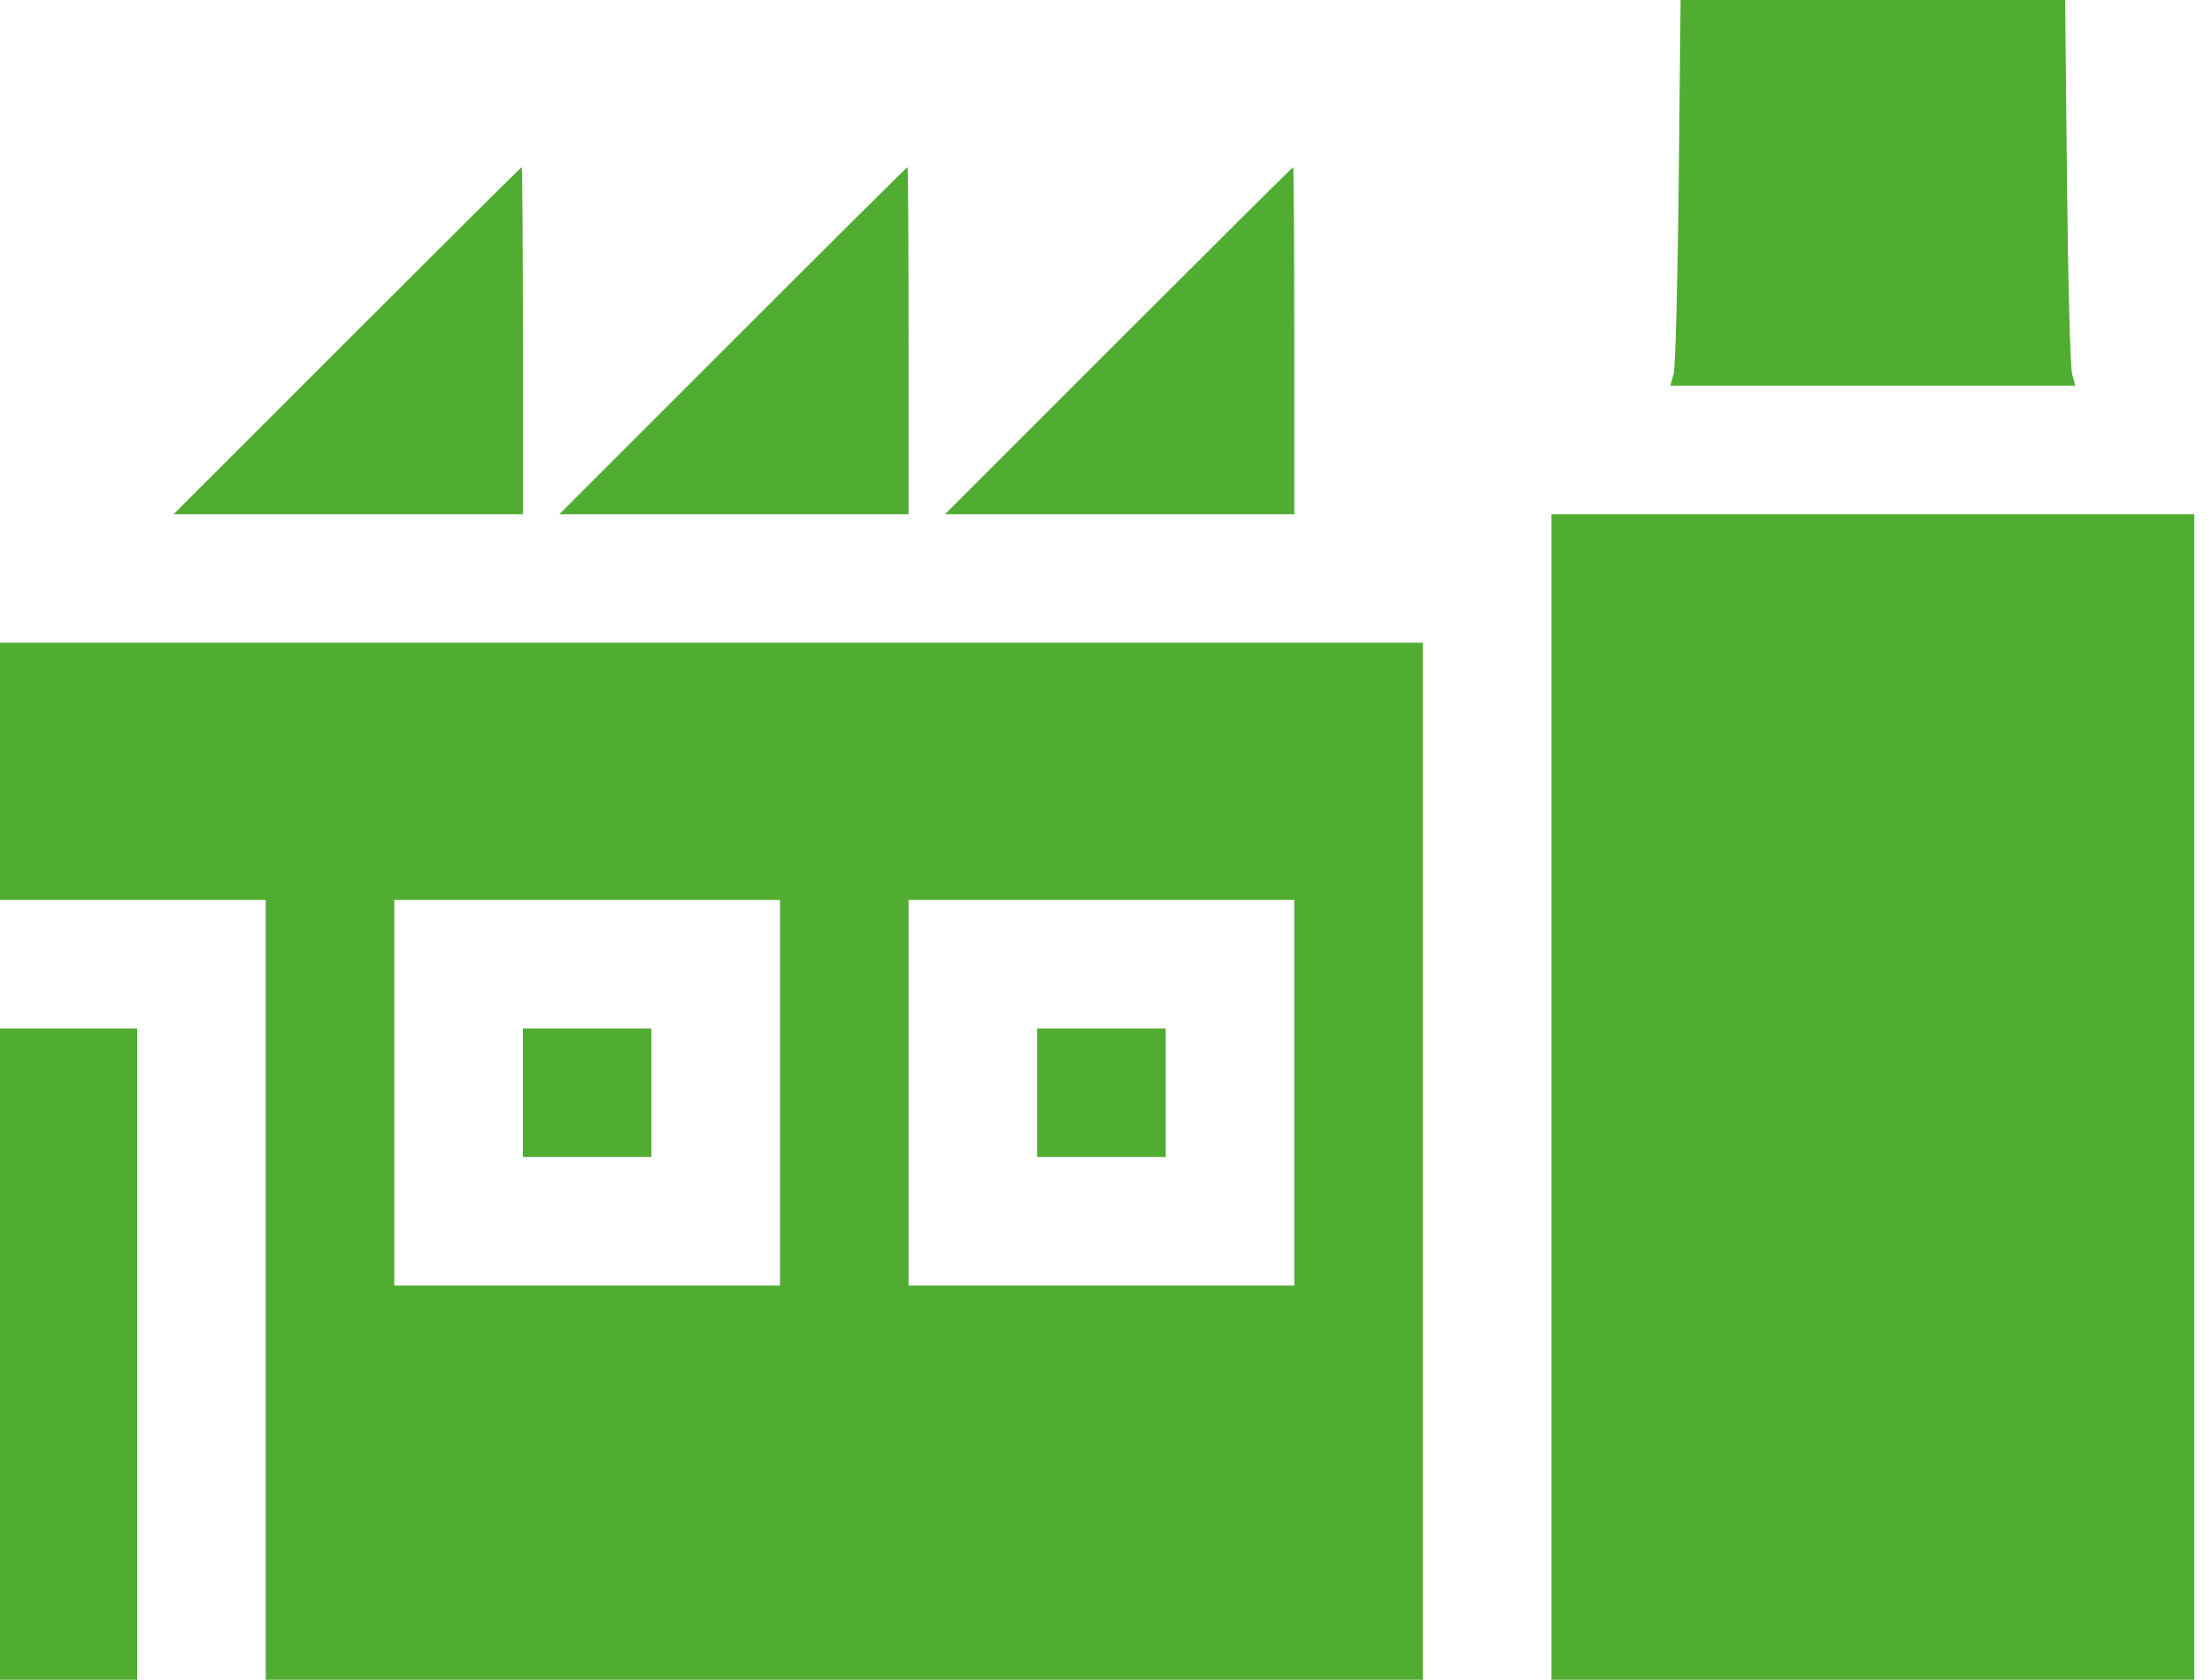 <?xml version="1.0" encoding="UTF-8"?> <svg xmlns="http://www.w3.org/2000/svg" width="79" height="60" viewBox="0 0 79 60" fill="none"> <path fill-rule="evenodd" clip-rule="evenodd" d="M59.955 6.467C59.918 10.024 59.837 13.123 59.773 13.355L59.658 13.775H66.888H74.117L74.002 13.355C73.939 13.123 73.857 10.024 73.821 6.467L73.755 0H66.888H60.021L59.955 6.467ZM12.398 12.168L6.2 18.367H12.437H18.674V12.168C18.674 8.759 18.656 5.969 18.634 5.969C18.613 5.969 15.807 8.759 12.398 12.168ZM26.174 12.168L19.976 18.367H26.212H32.449V12.168C32.449 8.759 32.431 5.969 32.41 5.969C32.389 5.969 29.582 8.759 26.174 12.168ZM39.949 12.168L33.751 18.367H39.988H46.224V12.168C46.224 8.759 46.207 5.969 46.185 5.969C46.164 5.969 43.358 8.759 39.949 12.168ZM55.408 39.184V60H66.888H78.367V39.184V18.367H66.888H55.408V39.184ZM0 27.551V32.143H4.745H9.49V46.071V60H30.153H50.816V41.48V22.959H25.408H0V27.551ZM27.857 39.031V45.918H20.969H14.082V39.031V32.143H20.969H27.857V39.031ZM46.224 39.031V45.918H39.337H32.449V39.031V32.143H39.337H46.224V39.031ZM0 48.367V60H2.449H4.898V48.367V36.735H2.449H0V48.367ZM18.674 39.031V41.327H20.969H23.265V39.031V36.735H20.969H18.674V39.031ZM37.041 39.031V41.327H39.337H41.633V39.031V36.735H39.337H37.041V39.031Z" fill="#51AC32"></path> </svg> 